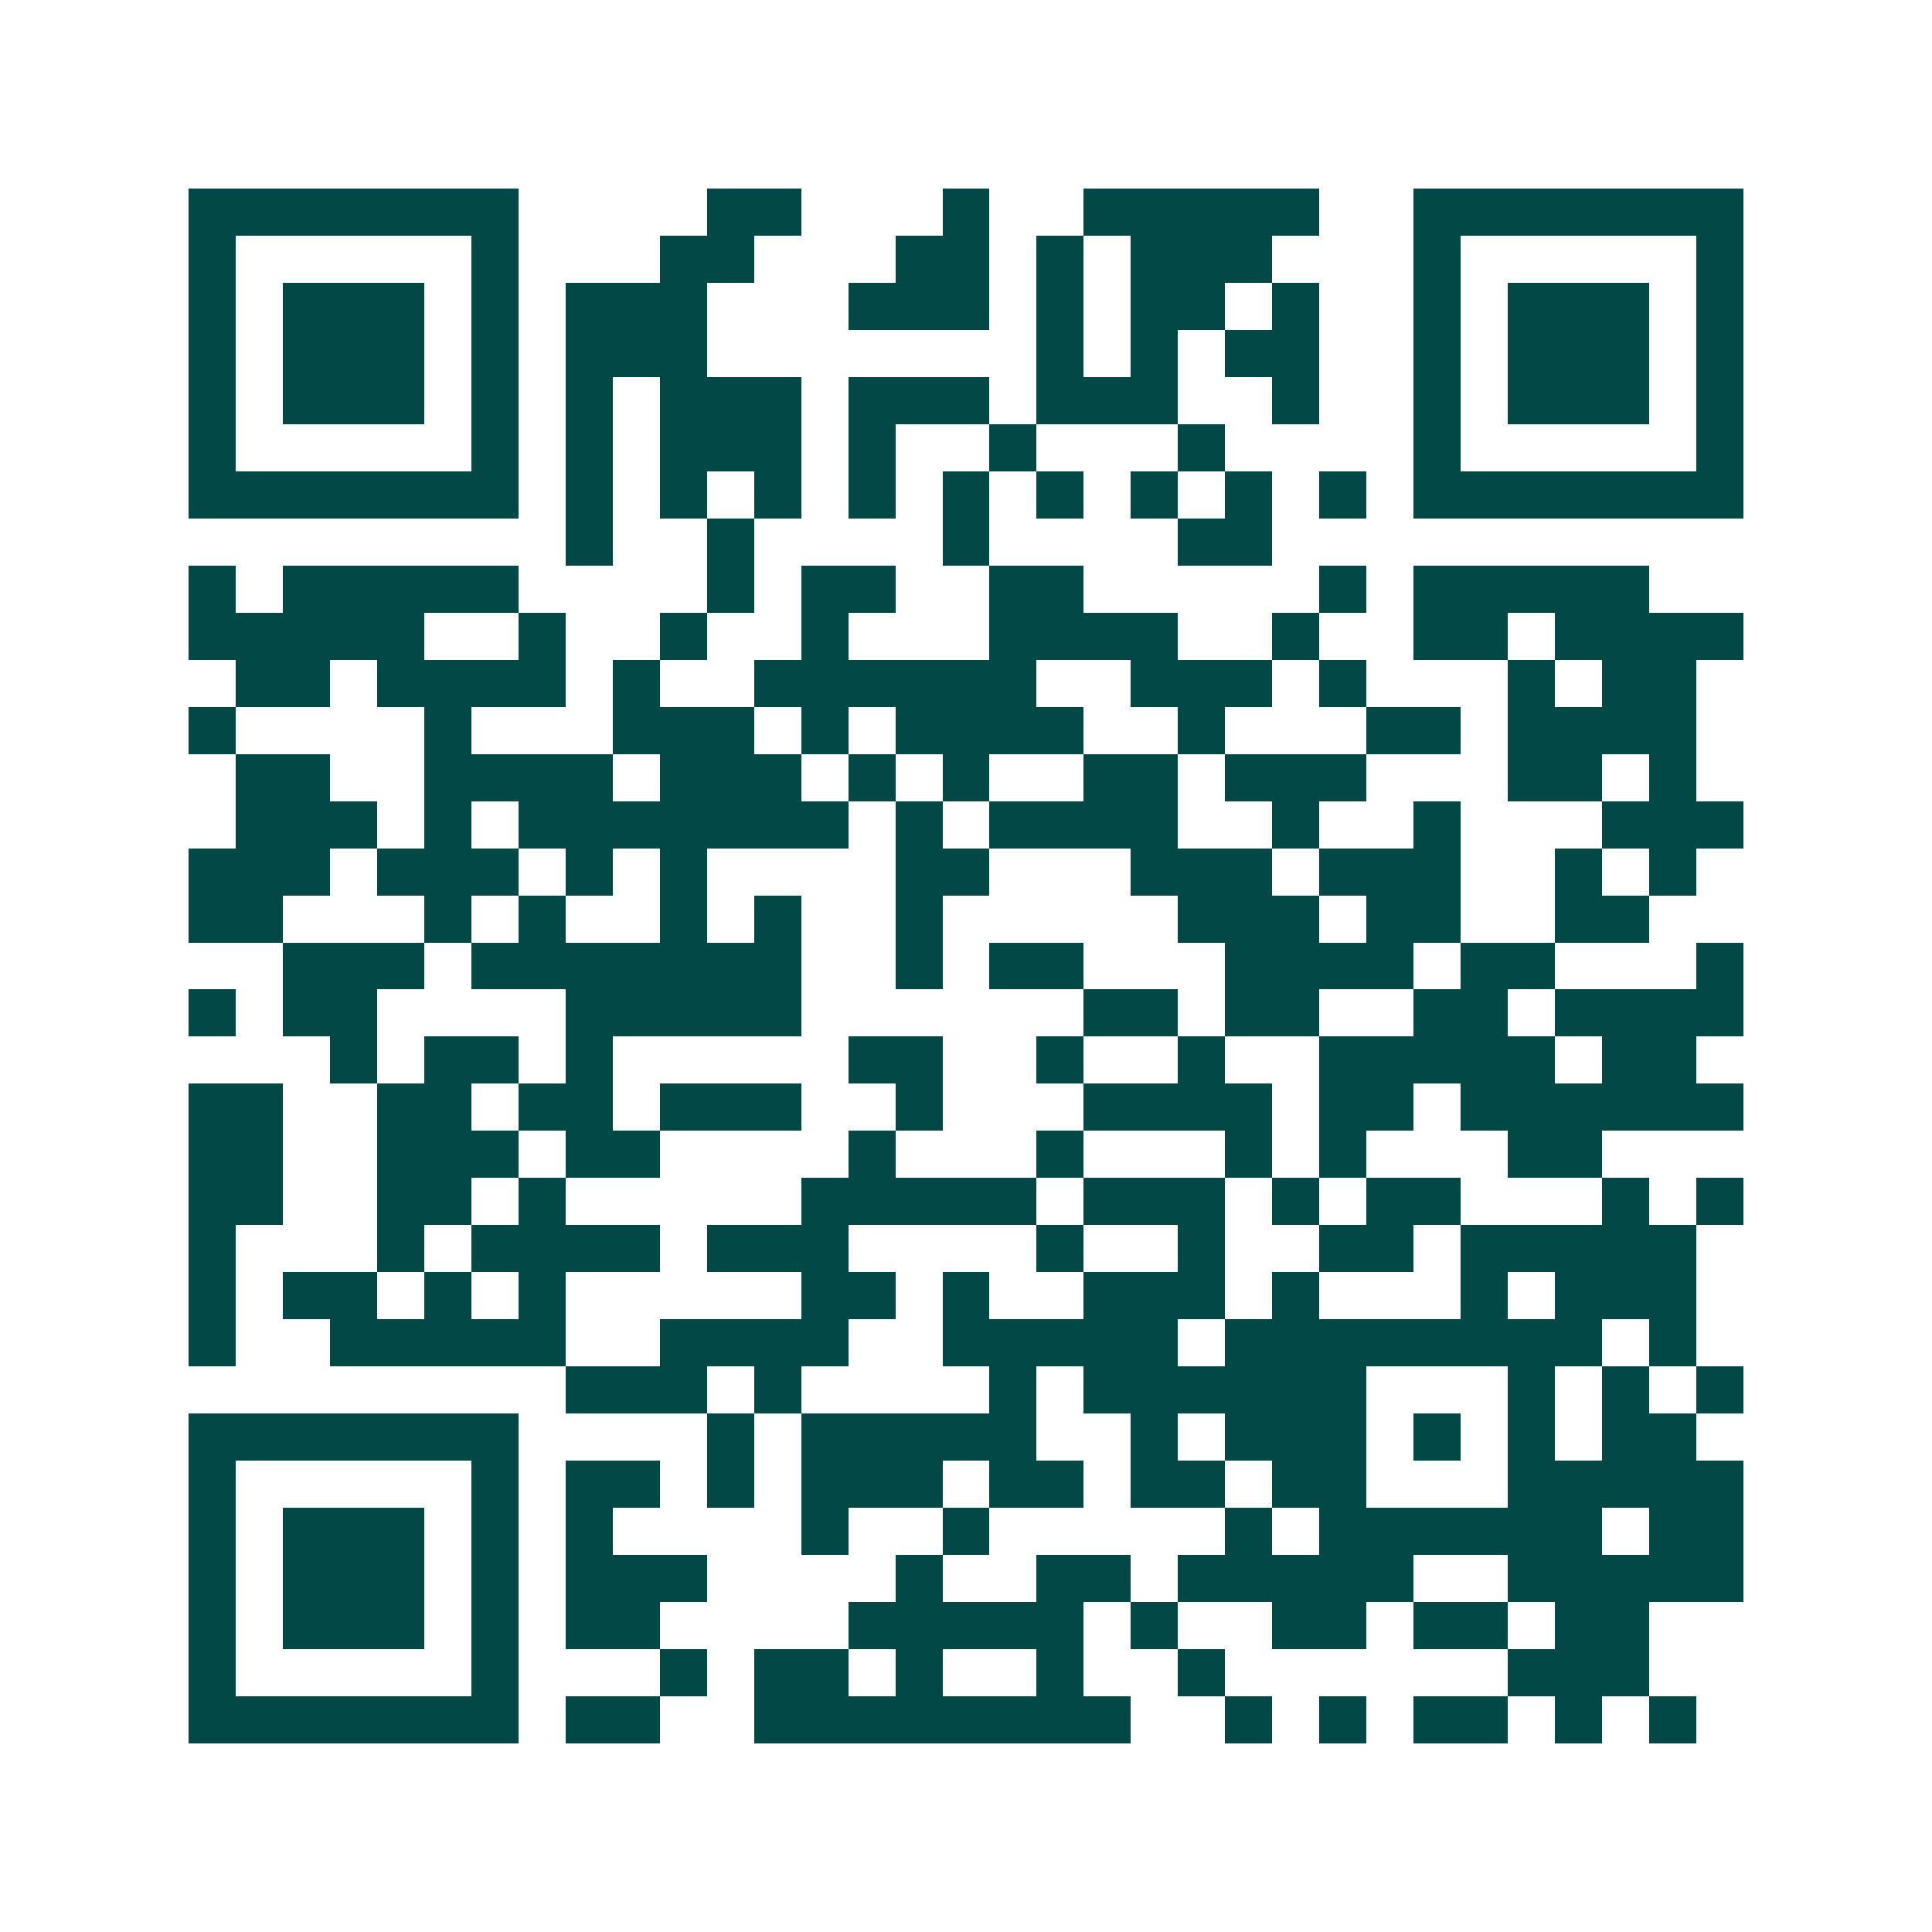 <svg xmlns="http://www.w3.org/2000/svg" width="200" height="200" viewBox="0 0 41 41" shape-rendering="crispEdges"><path fill="#ffffff" d="M0 0h41v41H0z"/><path stroke="#014847" d="M4 4.5h7m4 0h2m3 0h1m2 0h5m2 0h7M4 5.5h1m5 0h1m3 0h2m3 0h2m1 0h1m1 0h3m3 0h1m5 0h1M4 6.5h1m1 0h3m1 0h1m1 0h3m3 0h3m1 0h1m1 0h2m1 0h1m2 0h1m1 0h3m1 0h1M4 7.5h1m1 0h3m1 0h1m1 0h3m7 0h1m1 0h1m1 0h2m2 0h1m1 0h3m1 0h1M4 8.5h1m1 0h3m1 0h1m1 0h1m1 0h3m1 0h3m1 0h3m2 0h1m2 0h1m1 0h3m1 0h1M4 9.5h1m5 0h1m1 0h1m1 0h3m1 0h1m2 0h1m3 0h1m4 0h1m5 0h1M4 10.5h7m1 0h1m1 0h1m1 0h1m1 0h1m1 0h1m1 0h1m1 0h1m1 0h1m1 0h1m1 0h7M12 11.5h1m2 0h1m4 0h1m4 0h2M4 12.5h1m1 0h5m4 0h1m1 0h2m2 0h2m5 0h1m1 0h5M4 13.5h5m2 0h1m2 0h1m2 0h1m3 0h4m2 0h1m2 0h2m1 0h4M5 14.5h2m1 0h4m1 0h1m2 0h6m2 0h3m1 0h1m3 0h1m1 0h2M4 15.5h1m4 0h1m3 0h3m1 0h1m1 0h4m2 0h1m3 0h2m1 0h4M5 16.5h2m2 0h4m1 0h3m1 0h1m1 0h1m2 0h2m1 0h3m3 0h2m1 0h1M5 17.5h3m1 0h1m1 0h7m1 0h1m1 0h4m2 0h1m2 0h1m3 0h3M4 18.5h3m1 0h3m1 0h1m1 0h1m4 0h2m3 0h3m1 0h3m2 0h1m1 0h1M4 19.5h2m3 0h1m1 0h1m2 0h1m1 0h1m2 0h1m5 0h3m1 0h2m2 0h2M6 20.5h3m1 0h7m2 0h1m1 0h2m3 0h4m1 0h2m3 0h1M4 21.5h1m1 0h2m4 0h5m6 0h2m1 0h2m2 0h2m1 0h4M7 22.5h1m1 0h2m1 0h1m5 0h2m2 0h1m2 0h1m2 0h5m1 0h2M4 23.5h2m2 0h2m1 0h2m1 0h3m2 0h1m3 0h4m1 0h2m1 0h6M4 24.5h2m2 0h3m1 0h2m4 0h1m3 0h1m3 0h1m1 0h1m3 0h2M4 25.5h2m2 0h2m1 0h1m5 0h5m1 0h3m1 0h1m1 0h2m3 0h1m1 0h1M4 26.5h1m3 0h1m1 0h4m1 0h3m4 0h1m2 0h1m2 0h2m1 0h5M4 27.5h1m1 0h2m1 0h1m1 0h1m5 0h2m1 0h1m2 0h3m1 0h1m3 0h1m1 0h3M4 28.5h1m2 0h5m2 0h4m2 0h5m1 0h8m1 0h1M12 29.5h3m1 0h1m4 0h1m1 0h6m3 0h1m1 0h1m1 0h1M4 30.5h7m4 0h1m1 0h5m2 0h1m1 0h3m1 0h1m1 0h1m1 0h2M4 31.5h1m5 0h1m1 0h2m1 0h1m1 0h3m1 0h2m1 0h2m1 0h2m3 0h5M4 32.5h1m1 0h3m1 0h1m1 0h1m4 0h1m2 0h1m5 0h1m1 0h6m1 0h2M4 33.5h1m1 0h3m1 0h1m1 0h3m4 0h1m2 0h2m1 0h5m2 0h5M4 34.5h1m1 0h3m1 0h1m1 0h2m4 0h5m1 0h1m2 0h2m1 0h2m1 0h2M4 35.5h1m5 0h1m3 0h1m1 0h2m1 0h1m2 0h1m2 0h1m6 0h3M4 36.5h7m1 0h2m2 0h8m2 0h1m1 0h1m1 0h2m1 0h1m1 0h1"/></svg>
